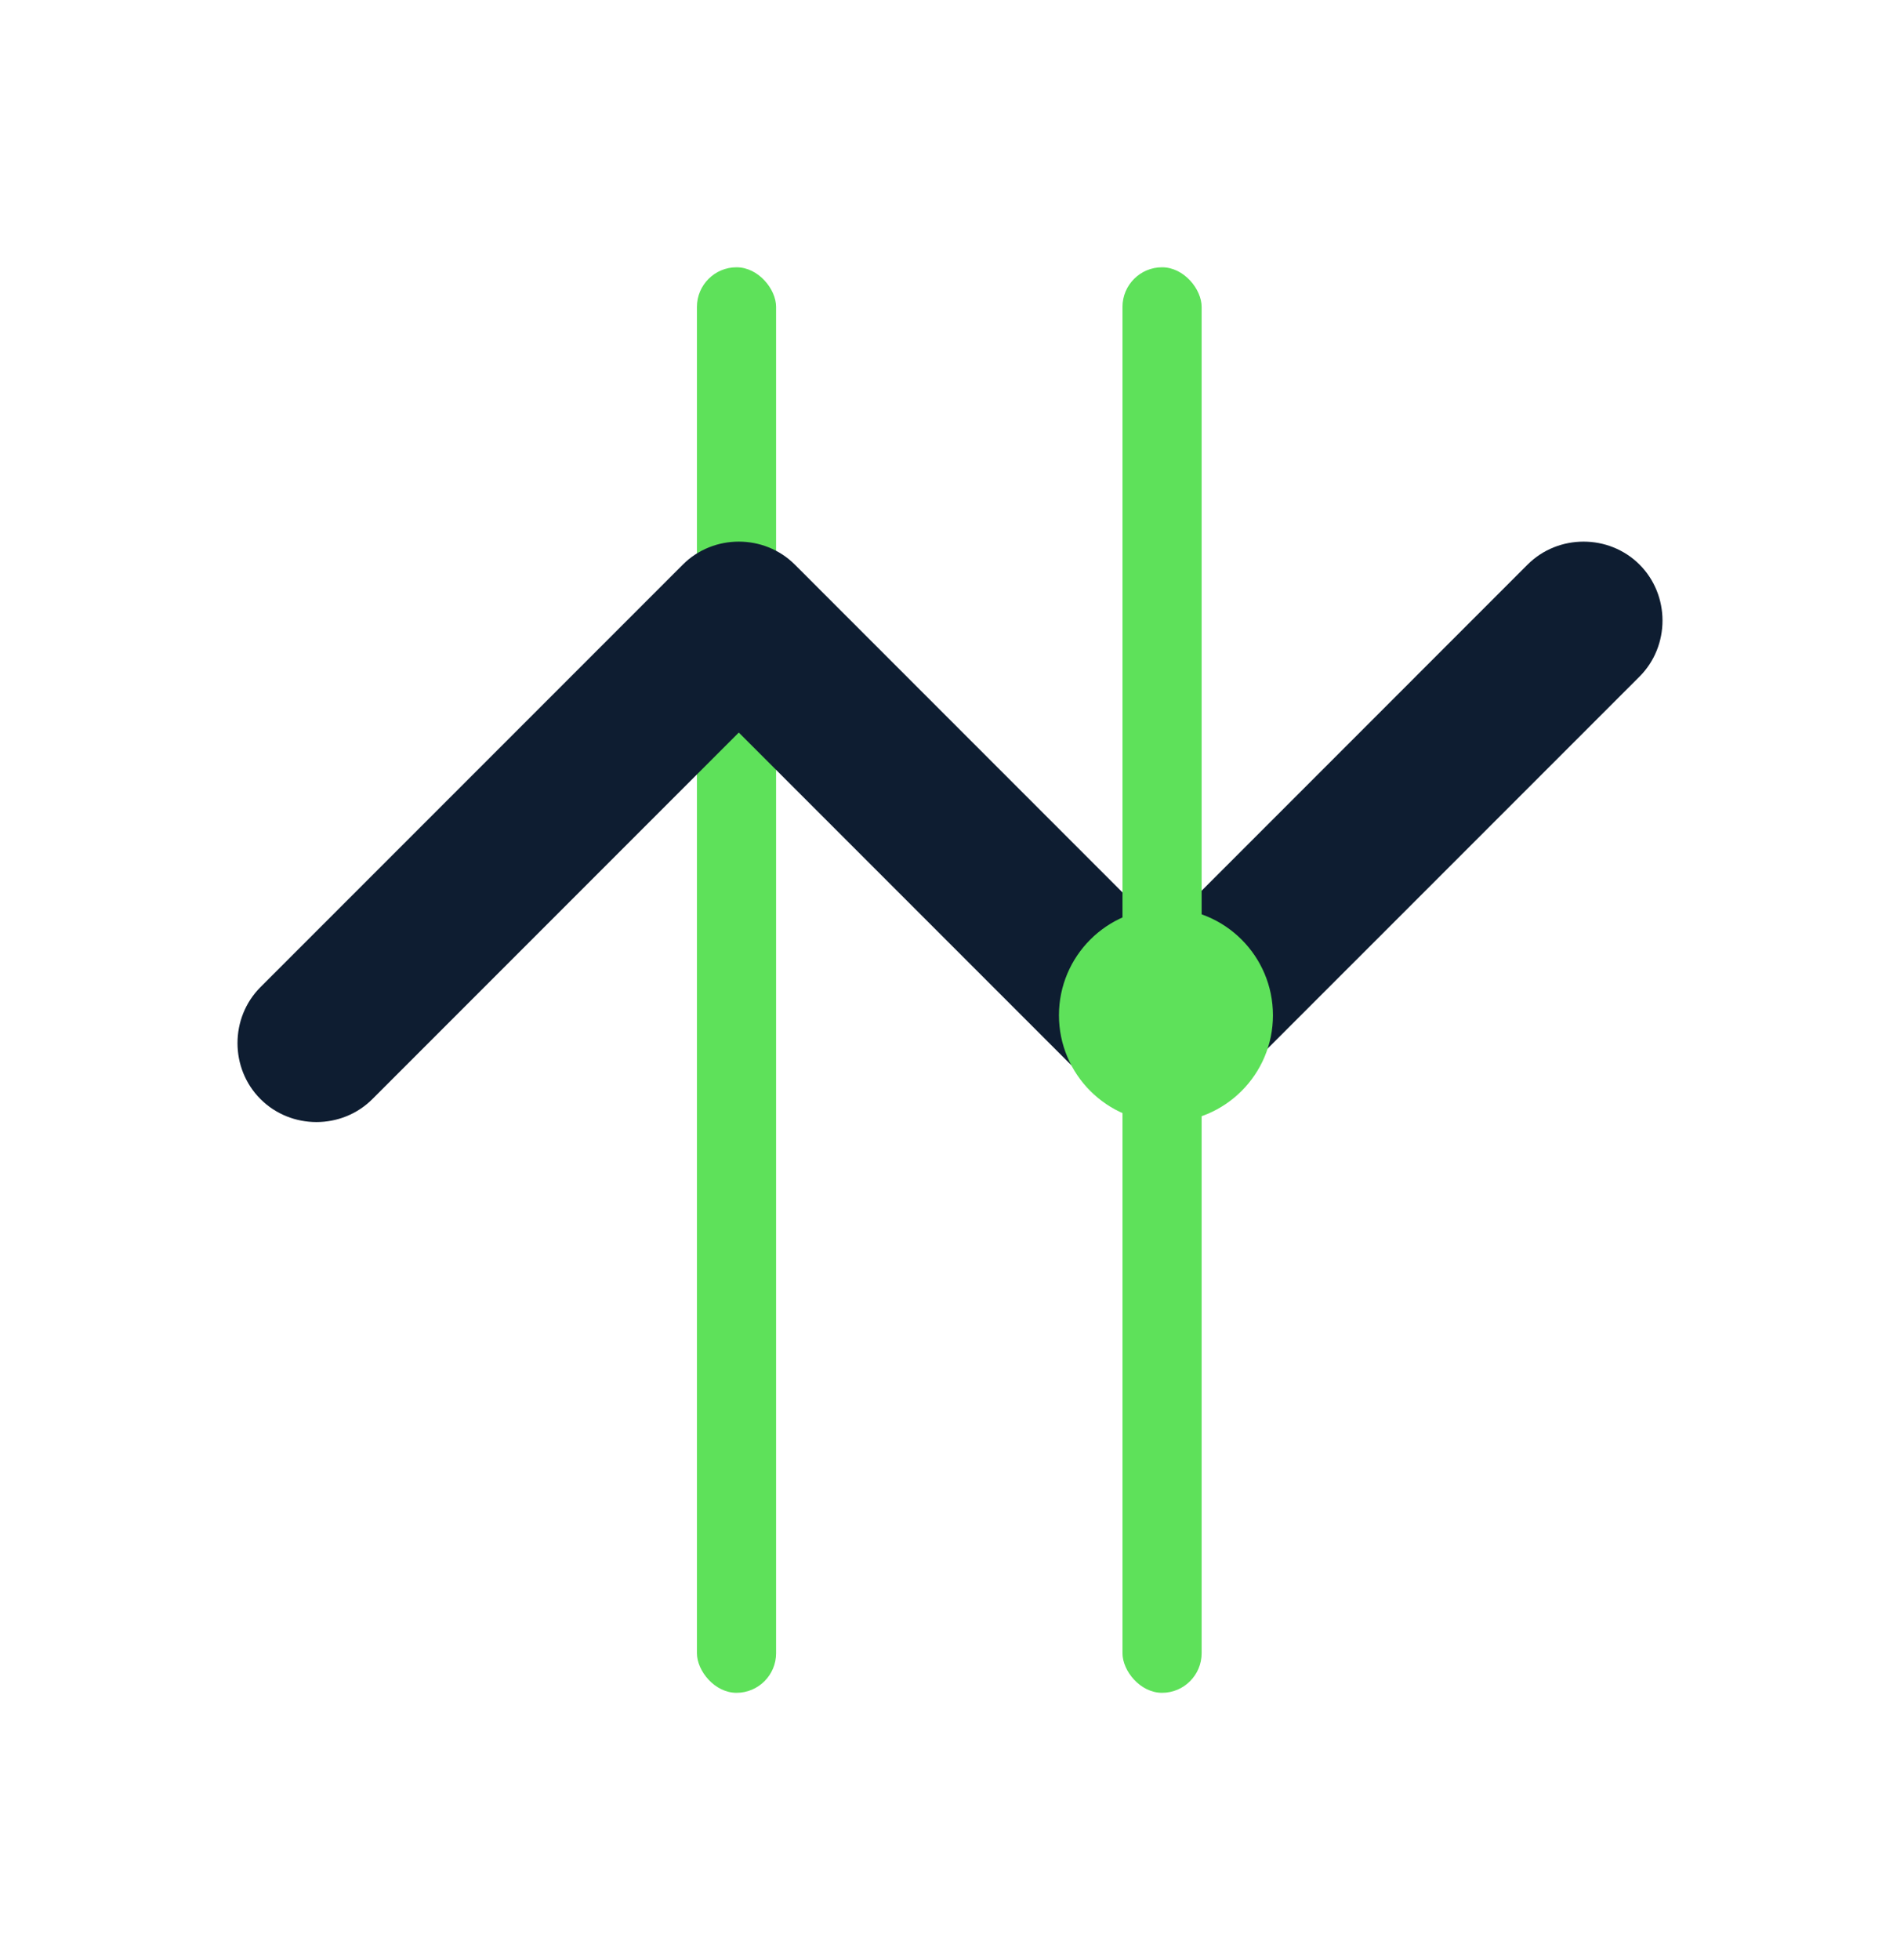 <svg width="32" height="33" viewBox="0 0 32 33" fill="none" xmlns="http://www.w3.org/2000/svg">
<g id="Stocks - up and down - buy and sell">
<rect id="Rectangle 3162" x="11.738" y="4.5" width="1.333" height="24" rx="0.667" fill="#5EE15A"/>
<path id="Vector" d="M20.499 18.504L27.613 11.391C28.129 10.875 28.129 10.021 27.613 9.505C27.097 8.99 26.244 8.99 25.728 9.505L19.557 15.677L13.386 9.505C12.87 8.99 12.016 8.99 11.501 9.505L4.387 16.619C3.871 17.135 3.871 17.989 4.387 18.504C4.903 19.02 5.756 19.02 6.272 18.504L12.443 12.333L18.614 18.504C18.881 18.771 19.219 18.896 19.557 18.896C19.895 18.896 20.233 18.771 20.499 18.504Z" fill="#0E1D31"/>
<rect id="Rectangle 3161" x="18.905" y="4.5" width="1.333" height="24" rx="0.667" fill="#5EE15A"/>
<ellipse id="Ellipse 126" cx="19.637" cy="17.093" rx="1.802" ry="1.802" fill="#5EE15A"/>
</g>
</svg>
